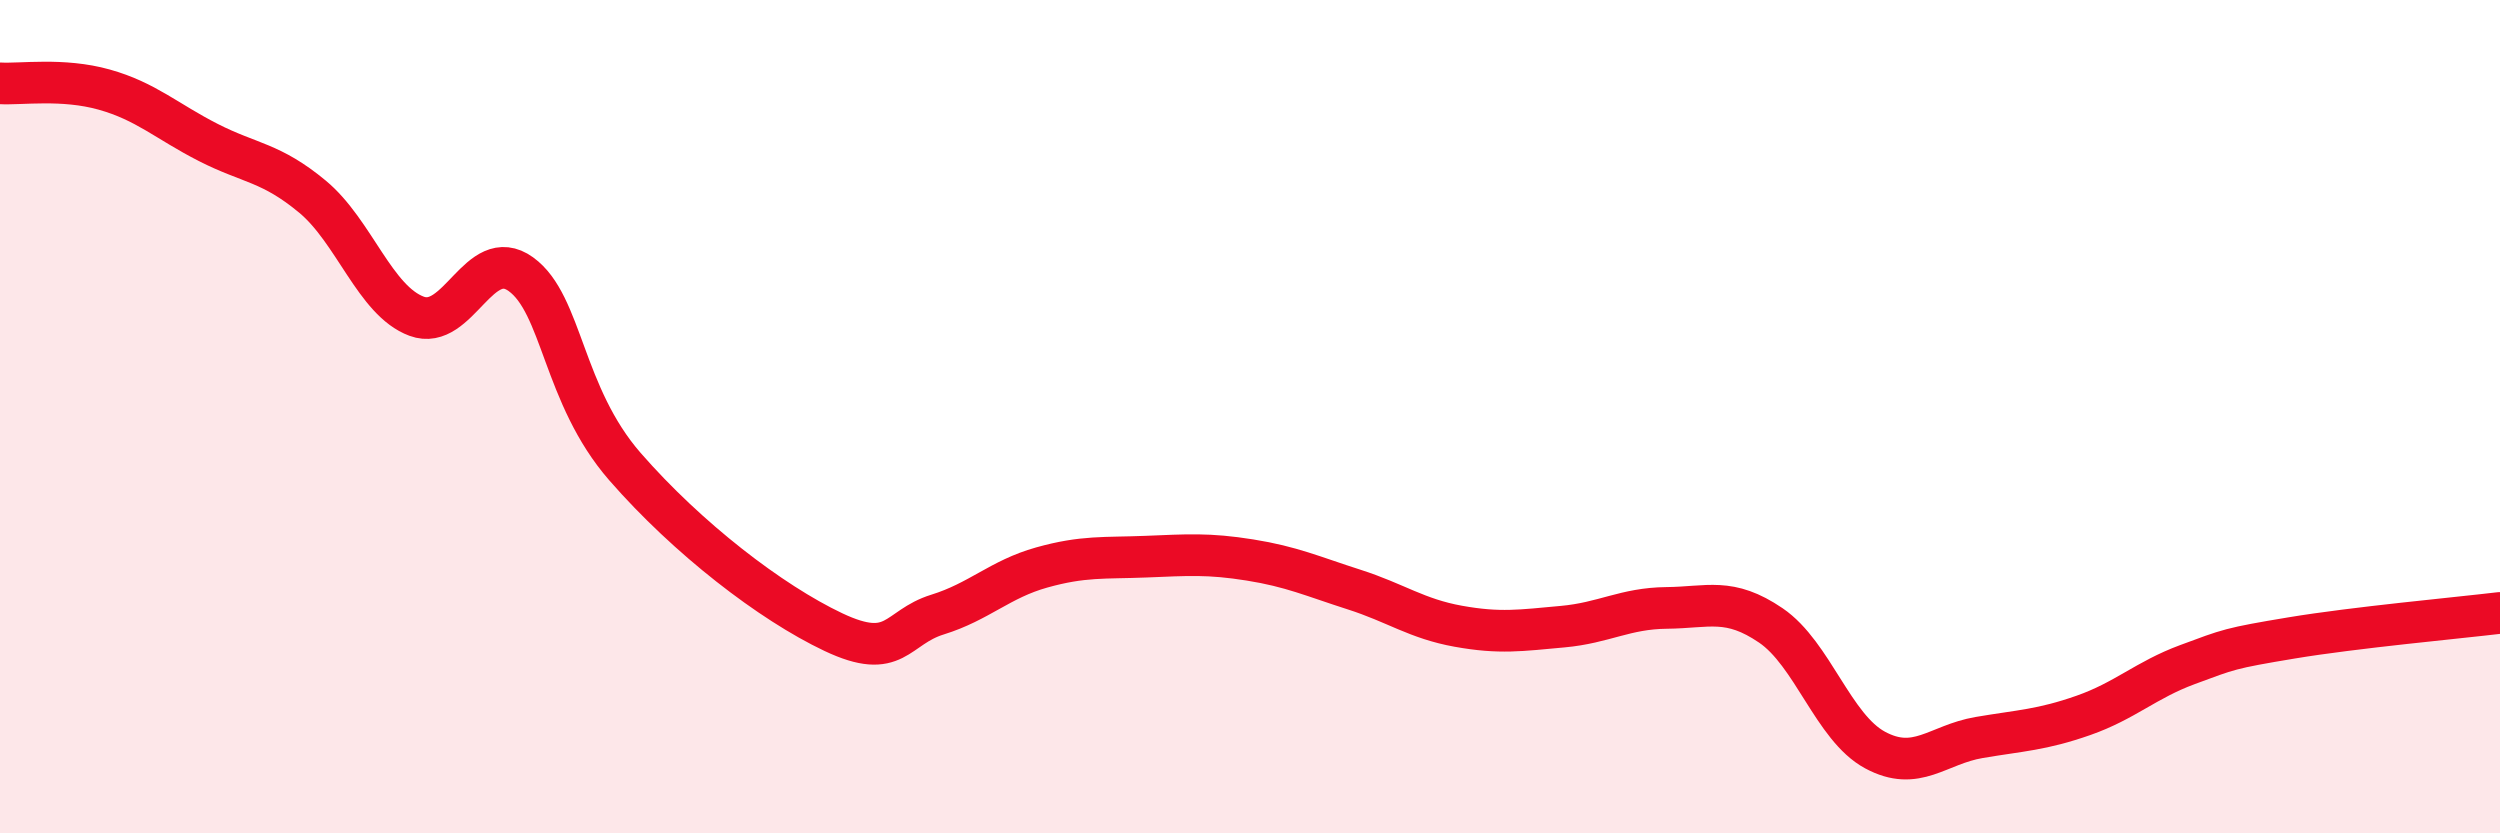 
    <svg width="60" height="20" viewBox="0 0 60 20" xmlns="http://www.w3.org/2000/svg">
      <path
        d="M 0,2 C 0.5,2.03 1.5,1.87 2.5,2.15 C 3.5,2.43 4,2.91 5,3.42 C 6,3.93 6.5,3.89 7.5,4.72 C 8.5,5.55 9,7.22 10,7.59 C 11,7.96 11.5,5.86 12.5,6.58 C 13.5,7.3 13.5,9.48 15,11.2 C 16.5,12.92 18.5,14.46 20,15.17 C 21.5,15.88 21.5,15.06 22.5,14.75 C 23.5,14.44 24,13.9 25,13.62 C 26,13.34 26.5,13.4 27.5,13.36 C 28.5,13.32 29,13.28 30,13.44 C 31,13.6 31.5,13.83 32.5,14.15 C 33.5,14.47 34,14.85 35,15.03 C 36,15.21 36.5,15.13 37.5,15.04 C 38.5,14.95 39,14.6 40,14.59 C 41,14.58 41.5,14.33 42.5,15.01 C 43.5,15.69 44,17.46 45,18 C 46,18.54 46.5,17.87 47.5,17.7 C 48.5,17.53 49,17.52 50,17.17 C 51,16.82 51.5,16.32 52.5,15.95 C 53.5,15.58 53.5,15.56 55,15.31 C 56.5,15.06 59,14.83 60,14.71L60 20L0 20Z"
        fill="#EB0A25"
        opacity="0.1"
        stroke-linecap="round"
        stroke-linejoin="round"
      />
      <path
        d="M 0,2 C 0.5,2.03 1.5,1.87 2.5,2.15 C 3.5,2.43 4,2.91 5,3.42 C 6,3.93 6.5,3.89 7.5,4.72 C 8.5,5.55 9,7.22 10,7.59 C 11,7.96 11.5,5.86 12.5,6.58 C 13.5,7.3 13.5,9.48 15,11.2 C 16.5,12.92 18.5,14.46 20,15.17 C 21.5,15.88 21.5,15.06 22.5,14.75 C 23.5,14.44 24,13.9 25,13.62 C 26,13.34 26.5,13.4 27.5,13.36 C 28.5,13.32 29,13.28 30,13.44 C 31,13.6 31.5,13.83 32.5,14.15 C 33.5,14.47 34,14.85 35,15.03 C 36,15.21 36.5,15.13 37.5,15.04 C 38.5,14.95 39,14.6 40,14.59 C 41,14.58 41.5,14.33 42.5,15.01 C 43.5,15.69 44,17.46 45,18 C 46,18.54 46.5,17.87 47.5,17.7 C 48.5,17.53 49,17.52 50,17.17 C 51,16.82 51.5,16.32 52.5,15.95 C 53.5,15.58 53.5,15.56 55,15.31 C 56.5,15.06 59,14.83 60,14.71"
        stroke="#EB0A25"
        stroke-width="1"
        fill="none"
        stroke-linecap="round"
        stroke-linejoin="round"
      />
    </svg>
  
